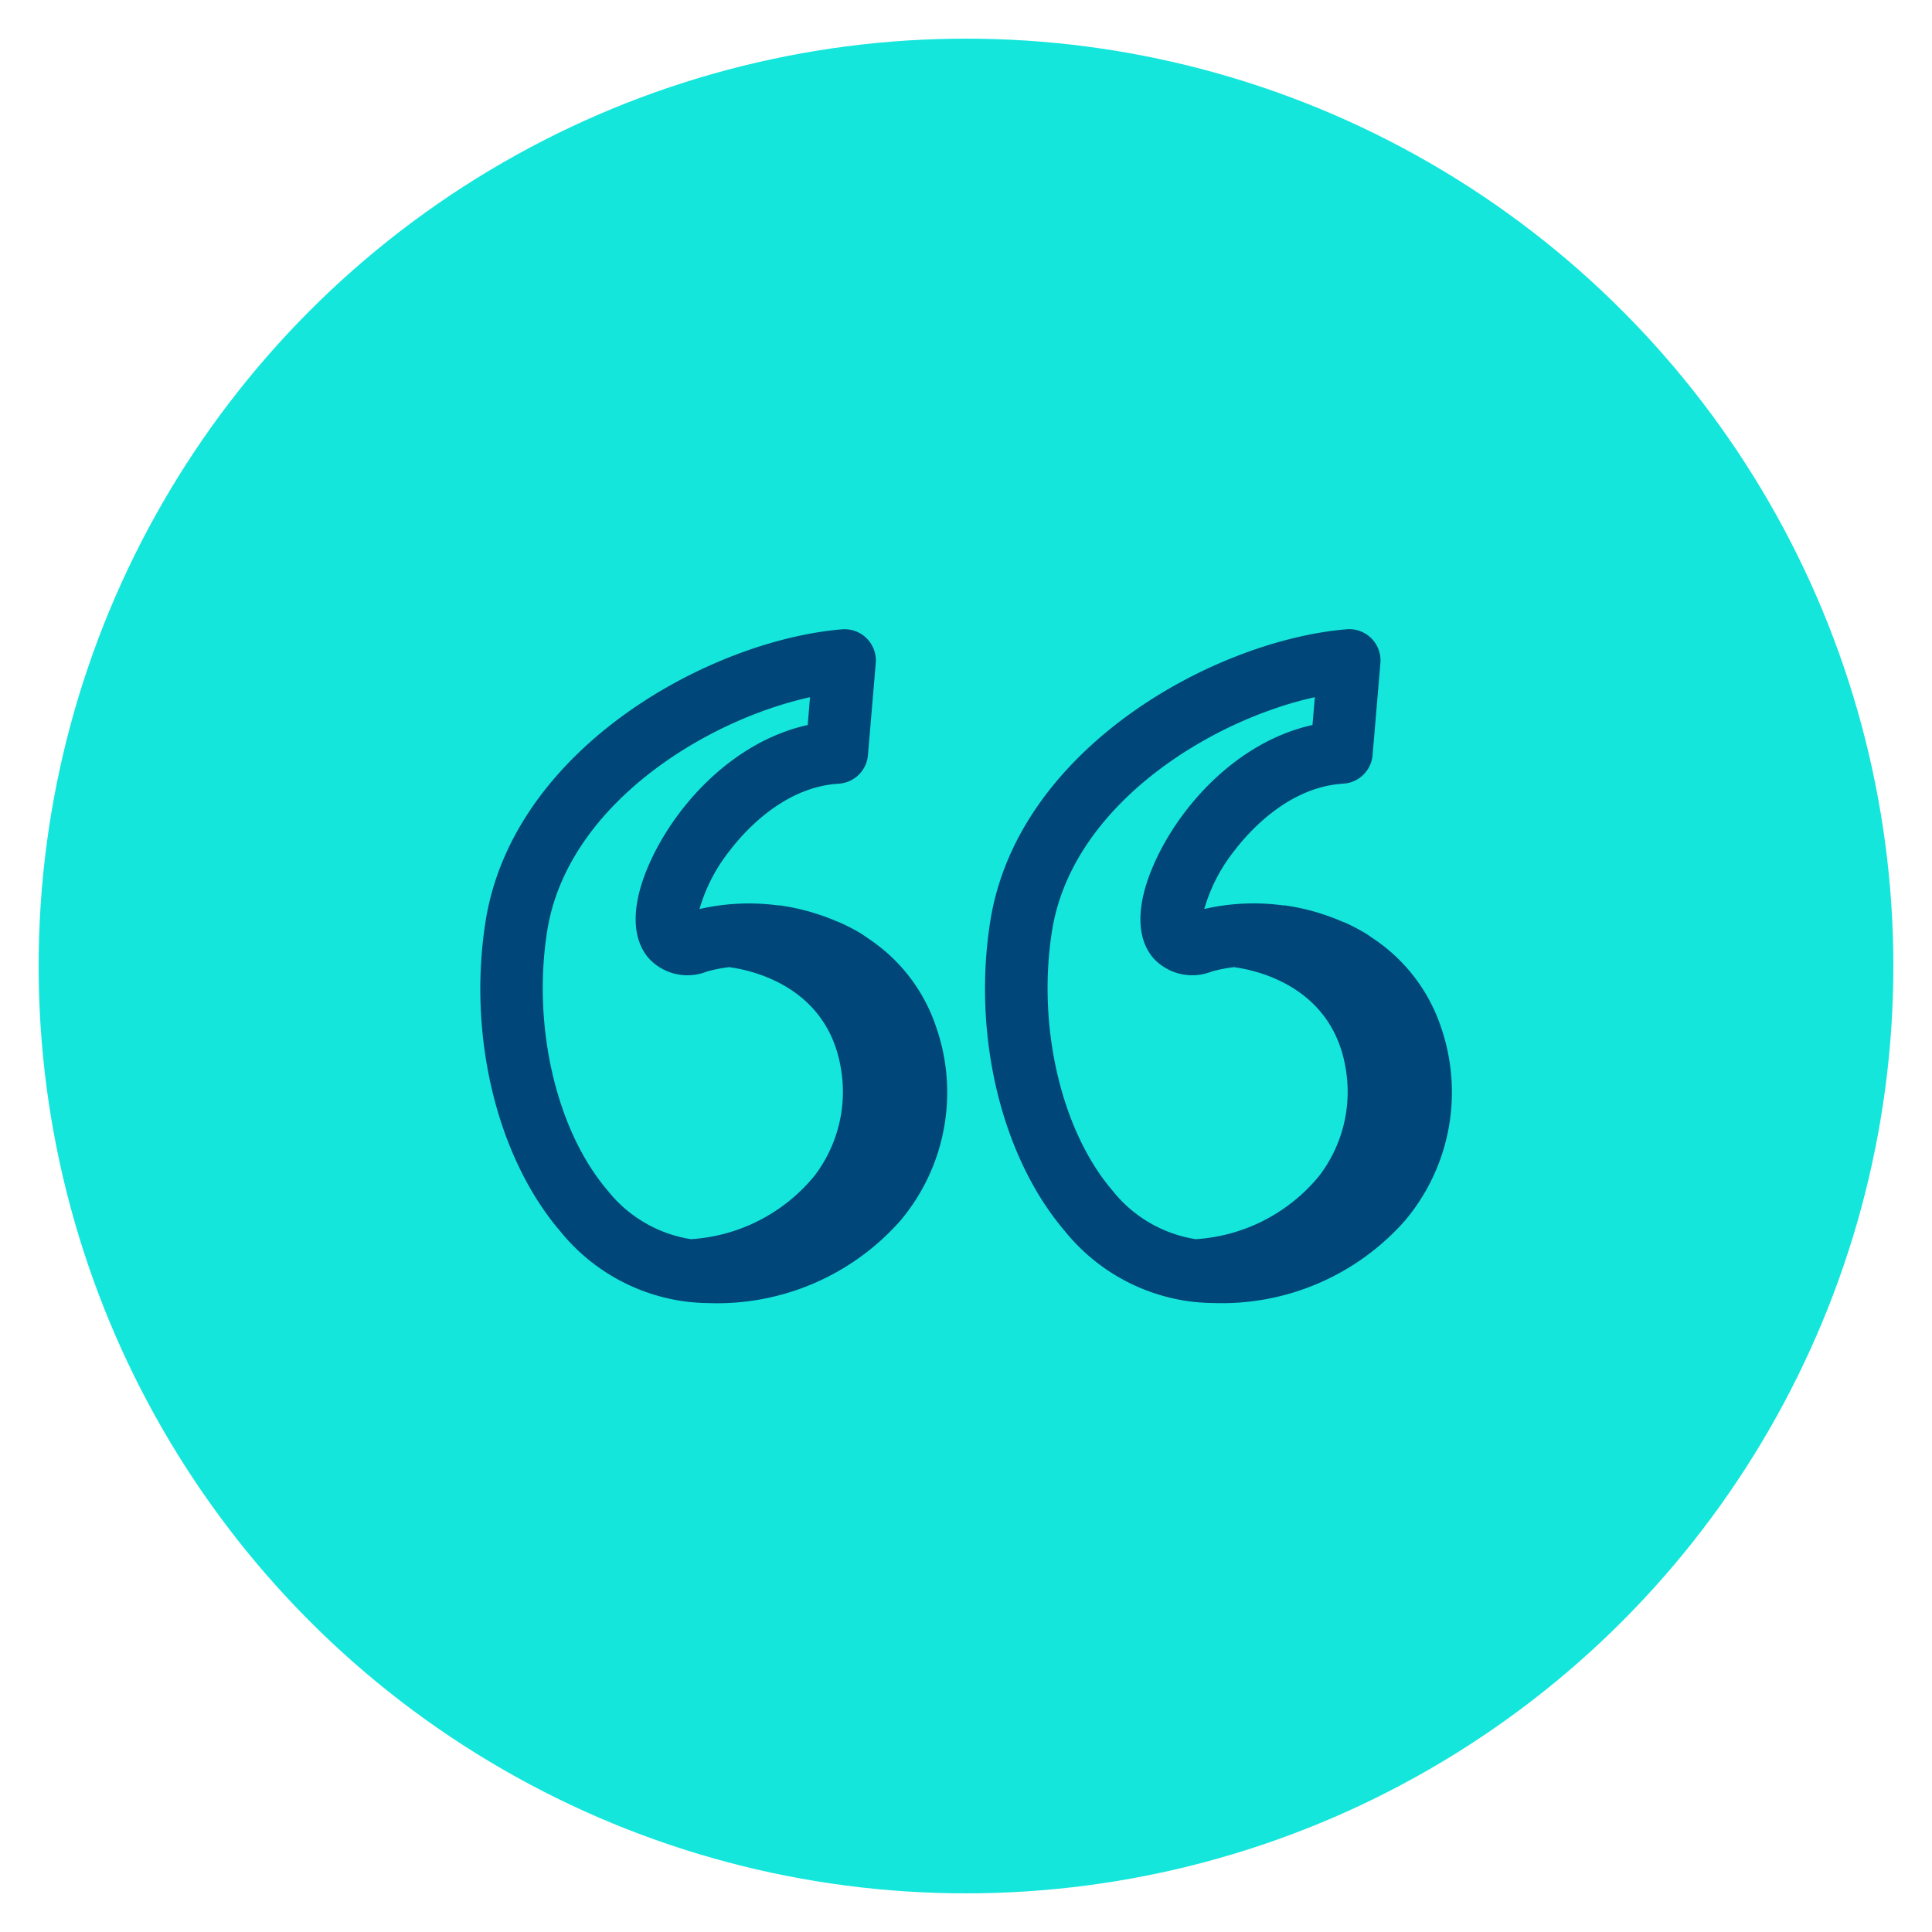 <svg xmlns="http://www.w3.org/2000/svg" xmlns:xlink="http://www.w3.org/1999/xlink" width="100" height="100" viewBox="0 0 100 100"><circle stroke="none" fill="#14e6dc" r="48%" cx="50%" cy="50%"></circle><g transform="translate(50 50) scale(0.69 0.69) rotate(0) translate(-50 -50)" style="fill:#004678"><svg xmlns="http://www.w3.org/2000/svg" fill="#004678" viewBox="0 0 64 64" x="0px" y="0px"><title>quote, quotation mark</title><g><path d="M30.588,34.994c-.02-.059-.039-.119-.06-.177A8.209,8.209,0,0,0,28.31,31.46v0a8.679,8.679,0,0,0-.988-.772c-.057-.039-.112-.08-.17-.118s-.087-.063-.133-.092a9.344,9.344,0,0,0-.953-.51c-.109-.051-.224-.093-.336-.14q-.43-.183-.879-.326c-.138-.044-.274-.088-.415-.126a10.668,10.668,0,0,0-1.259-.268c-.022,0-.042-.01-.064-.013s-.07,0-.1,0a10.629,10.629,0,0,0-3.807.171,8.1,8.1,0,0,1,1.427-2.774c.7-.922,2.606-3.086,5.253-3.244a1.5,1.5,0,0,0,1.406-1.371l.375-4.419a1.5,1.5,0,0,0-1.62-1.621c-6.325.526-15.791,5.69-17.111,14.013-.868,5.476.536,11.315,3.576,14.875a9.29,9.29,0,0,0,6.244,3.41l.007,0h.011c.275.026.552.047.834.047a11.729,11.729,0,0,0,9.233-3.946,9.559,9.559,0,0,0,2.09-7.945A9.256,9.256,0,0,0,30.588,34.994Zm-15.8,7.776c-2.456-2.876-3.619-7.882-2.894-12.457.95-5.991,7.514-10.092,12.617-11.218L24.4,20.429c-3.676.818-6.526,4.023-7.719,6.934-.757,1.848-.717,3.372.112,4.292a2.52,2.52,0,0,0,2.764.612,6.9,6.9,0,0,1,1.091-.213c.016,0,.03.009.046.011,1.065.15,4.595.933,5.282,4.748a6.643,6.643,0,0,1-1.258,5.269,8.344,8.344,0,0,1-5.925,3.033A6.368,6.368,0,0,1,14.788,42.77Zm40.373-6.485a9.218,9.218,0,0,0-.337-1.291c-.02-.059-.039-.118-.06-.176a8.257,8.257,0,0,0-3.211-4.135c-.055-.037-.108-.077-.165-.113s-.087-.064-.134-.093a9.1,9.1,0,0,0-.955-.512c-.106-.05-.218-.09-.327-.136-.291-.124-.587-.234-.891-.33-.135-.043-.268-.087-.407-.125a10.717,10.717,0,0,0-1.262-.268c-.022,0-.042-.01-.064-.013s-.069,0-.1,0a10.614,10.614,0,0,0-3.808.17,8.055,8.055,0,0,1,1.426-2.774c.7-.922,2.607-3.086,5.254-3.244a1.5,1.5,0,0,0,1.4-1.371l.375-4.419a1.5,1.5,0,0,0-1.619-1.621c-6.325.526-15.791,5.69-17.11,14.013-.868,5.476.535,11.315,3.575,14.875a9.29,9.29,0,0,0,6.243,3.41l.008,0H43c.276.026.552.047.834.047a11.726,11.726,0,0,0,9.232-3.945A9.555,9.555,0,0,0,55.161,36.285ZM39.023,42.77c-2.456-2.876-3.618-7.882-2.893-12.457.949-5.991,7.514-10.092,12.617-11.218l-.113,1.334c-3.677.818-6.527,4.023-7.719,6.934-.758,1.848-.718,3.372.11,4.292a2.528,2.528,0,0,0,2.765.612,6.9,6.9,0,0,1,1.091-.213c.016,0,.03.009.047.011,1.065.15,4.594.933,5.281,4.748a6.639,6.639,0,0,1-1.258,5.269,8.34,8.34,0,0,1-5.925,3.033A6.368,6.368,0,0,1,39.023,42.77Z"></path></g></svg></g></svg>